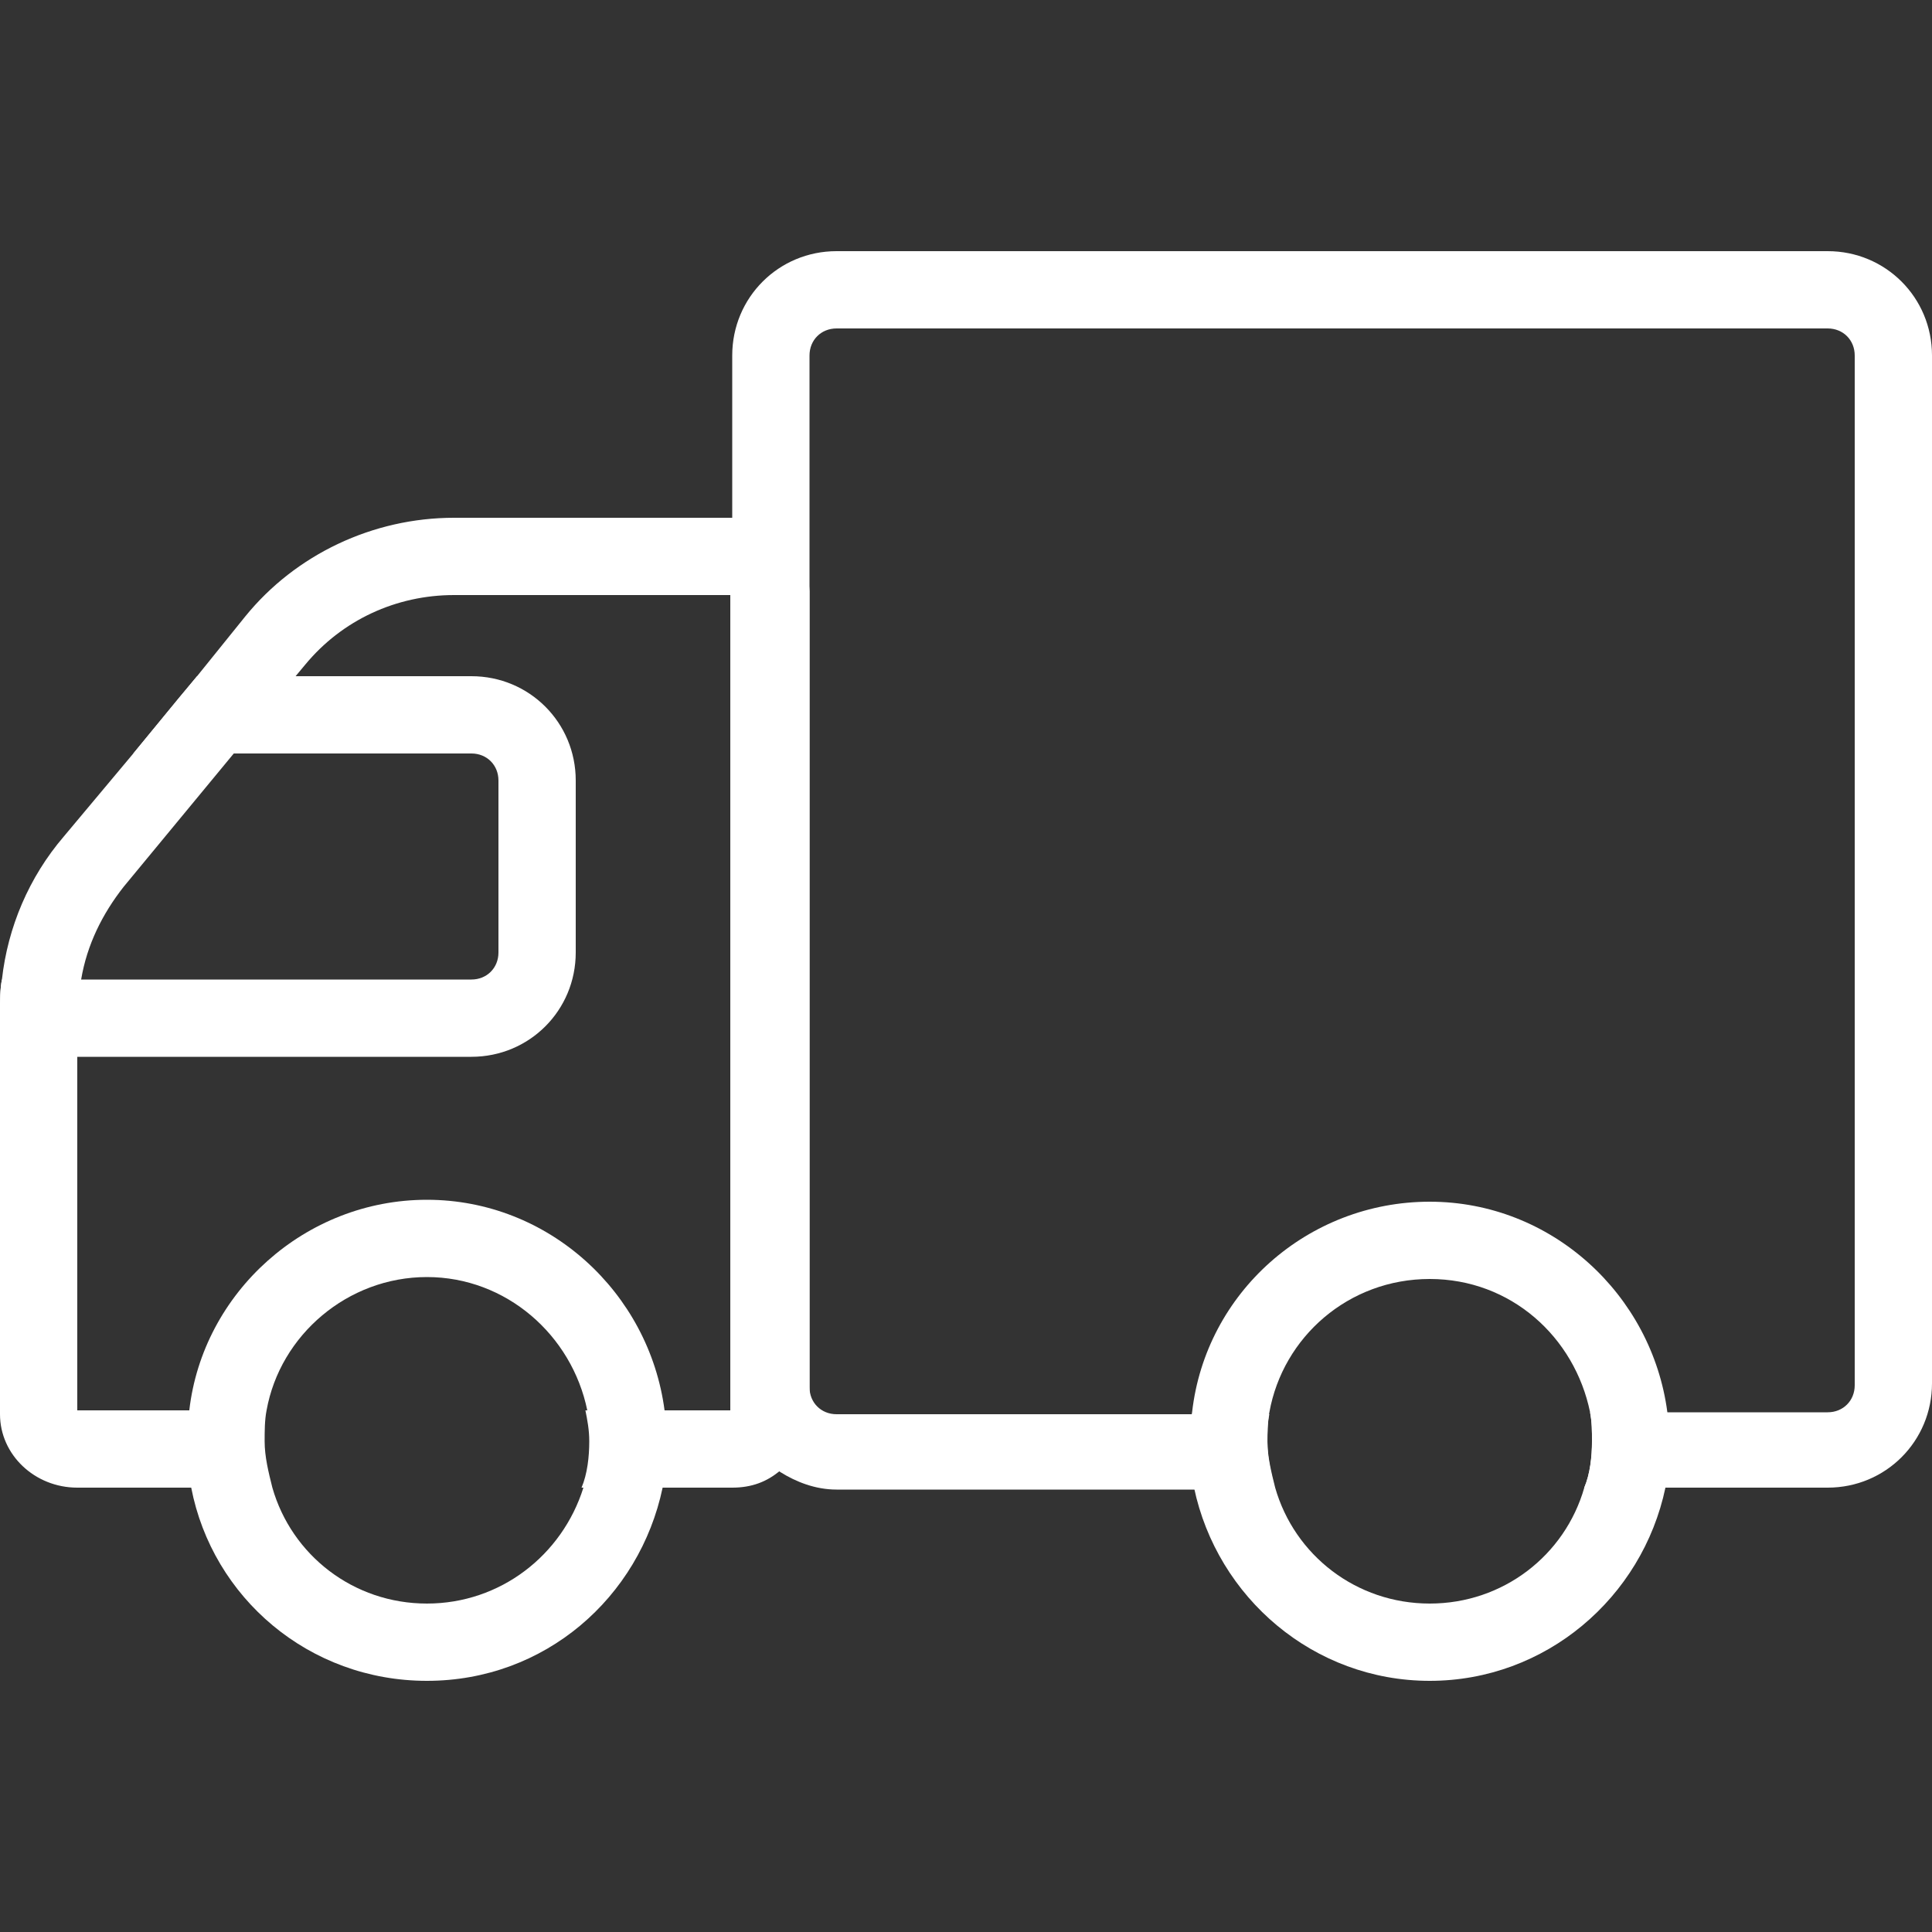 <svg width="40" height="40" viewBox="0 0 40 40" fill="none" xmlns="http://www.w3.org/2000/svg">
                            <rect x="0" y="0" width="40" height="40" fill="#333333" stroke="none"/>
                            <g clip-path="url(#clip5)">
                                <path d="M15.16 10.72H9.4C7.72 10.72 6.12 11.48 5.08 12.76L4.08 14L3.68 14.48L2.76 15.6L1.32 17.32C0.6 18.16 0.16 19.2 0.04 20.28C0 20.48 0 20.72 0 20.96V29.28C0 30.12 0.72 30.8 1.6 30.8H5.6C5.52 30.48 5.44 30.16 5.44 29.84C5.44 29.64 5.44 29.4 5.48 29.2H1.6V20.96C1.6 20.72 1.6 20.52 1.68 20.28C1.8 19.56 2.12 18.92 2.56 18.36L4.84 15.6L4.92 15.48L6.12 14L6.32 13.76C7.08 12.84 8.2 12.32 9.4 12.32H15.12V29.2H12.12C12.16 29.4 12.2 29.6 12.2 29.84C12.2 30.16 12.16 30.52 12.04 30.8H15.16C15.56 30.8 15.88 30.68 16.16 30.44C16.52 30.16 16.76 29.72 16.76 29.24V12.24C16.72 11.4 16.04 10.72 15.16 10.72Z" fill="white"></path>
                                <path d="M34.521 29.24C34.201 26.8 32.121 24.88 29.601 24.88C27.081 24.88 24.961 26.76 24.681 29.24C24.641 29.44 24.641 29.64 24.641 29.84C24.641 30.16 24.681 30.52 24.721 30.8C25.201 33.08 27.201 34.8 29.601 34.8C32.001 34.8 34.001 33.08 34.481 30.8C34.561 30.48 34.561 30.16 34.561 29.84C34.561 29.64 34.561 29.44 34.521 29.24ZM29.601 33.2C28.081 33.2 26.801 32.2 26.401 30.8C26.321 30.48 26.241 30.16 26.241 29.84C26.241 29.64 26.241 29.44 26.281 29.24C26.561 27.68 27.921 26.48 29.601 26.48C31.281 26.48 32.601 27.68 32.921 29.24C32.961 29.44 32.961 29.64 32.961 29.84C32.961 30.16 32.921 30.52 32.801 30.8C32.401 32.2 31.121 33.2 29.601 33.2Z" fill="white"></path>
                                <path d="M13.759 29.2C13.439 26.76 11.359 24.84 8.839 24.84C6.319 24.84 4.199 26.76 3.919 29.2C3.879 29.4 3.879 29.6 3.879 29.84C3.879 30.16 3.919 30.52 3.959 30.8C4.399 33.08 6.399 34.8 8.839 34.8C11.279 34.8 13.239 33.08 13.719 30.8C13.799 30.48 13.799 30.16 13.799 29.84C13.799 29.64 13.799 29.4 13.759 29.2ZM8.839 33.2C7.319 33.2 6.039 32.2 5.639 30.8C5.559 30.48 5.479 30.16 5.479 29.84C5.479 29.64 5.479 29.4 5.519 29.2C5.799 27.64 7.199 26.44 8.839 26.44C10.479 26.44 11.839 27.64 12.159 29.2C12.199 29.4 12.239 29.6 12.239 29.84C12.239 30.16 12.199 30.52 12.079 30.8C11.639 32.2 10.359 33.2 8.839 33.2Z" fill="white"></path>
                                <path d="M9.76 14H4.08L3.68 14.48L2.76 15.6H9.76C10.08 15.6 10.32 15.84 10.32 16.16V19.72C10.32 20.04 10.08 20.28 9.76 20.28H0.04C0 20.48 0 20.72 0 20.96V21.88H9.76C10.96 21.88 11.92 20.92 11.92 19.72V16.16C11.92 14.96 10.96 14 9.76 14Z" fill="white"></path>
                                <path d="M37.84 5.2H17.32C16.12 5.2 15.16 6.16 15.16 7.36V28.68C15.16 29.44 15.56 30.12 16.16 30.48C16.48 30.68 16.88 30.84 17.32 30.84H26.4C26.32 30.52 26.24 30.2 26.24 29.88C26.24 29.68 26.24 29.48 26.28 29.28H17.32C17 29.28 16.76 29.04 16.76 28.72V7.36C16.76 7.04 17 6.8 17.32 6.8H37.84C38.16 6.8 38.4 7.04 38.4 7.36V28.68C38.4 29 38.16 29.24 37.84 29.24H32.92C32.96 29.44 32.96 29.64 32.96 29.84C32.96 30.16 32.92 30.52 32.8 30.8H37.84C39.04 30.8 40 29.84 40 28.64V7.36C40 6.16 39.04 5.2 37.84 5.2Z" fill="white"></path>
                            </g>
                            <defs>
                                <clipPath id="clip5">
                                    <rect width="40" height="40" fill="white"></rect>
                                </clipPath>
                            </defs>
                        </svg>
